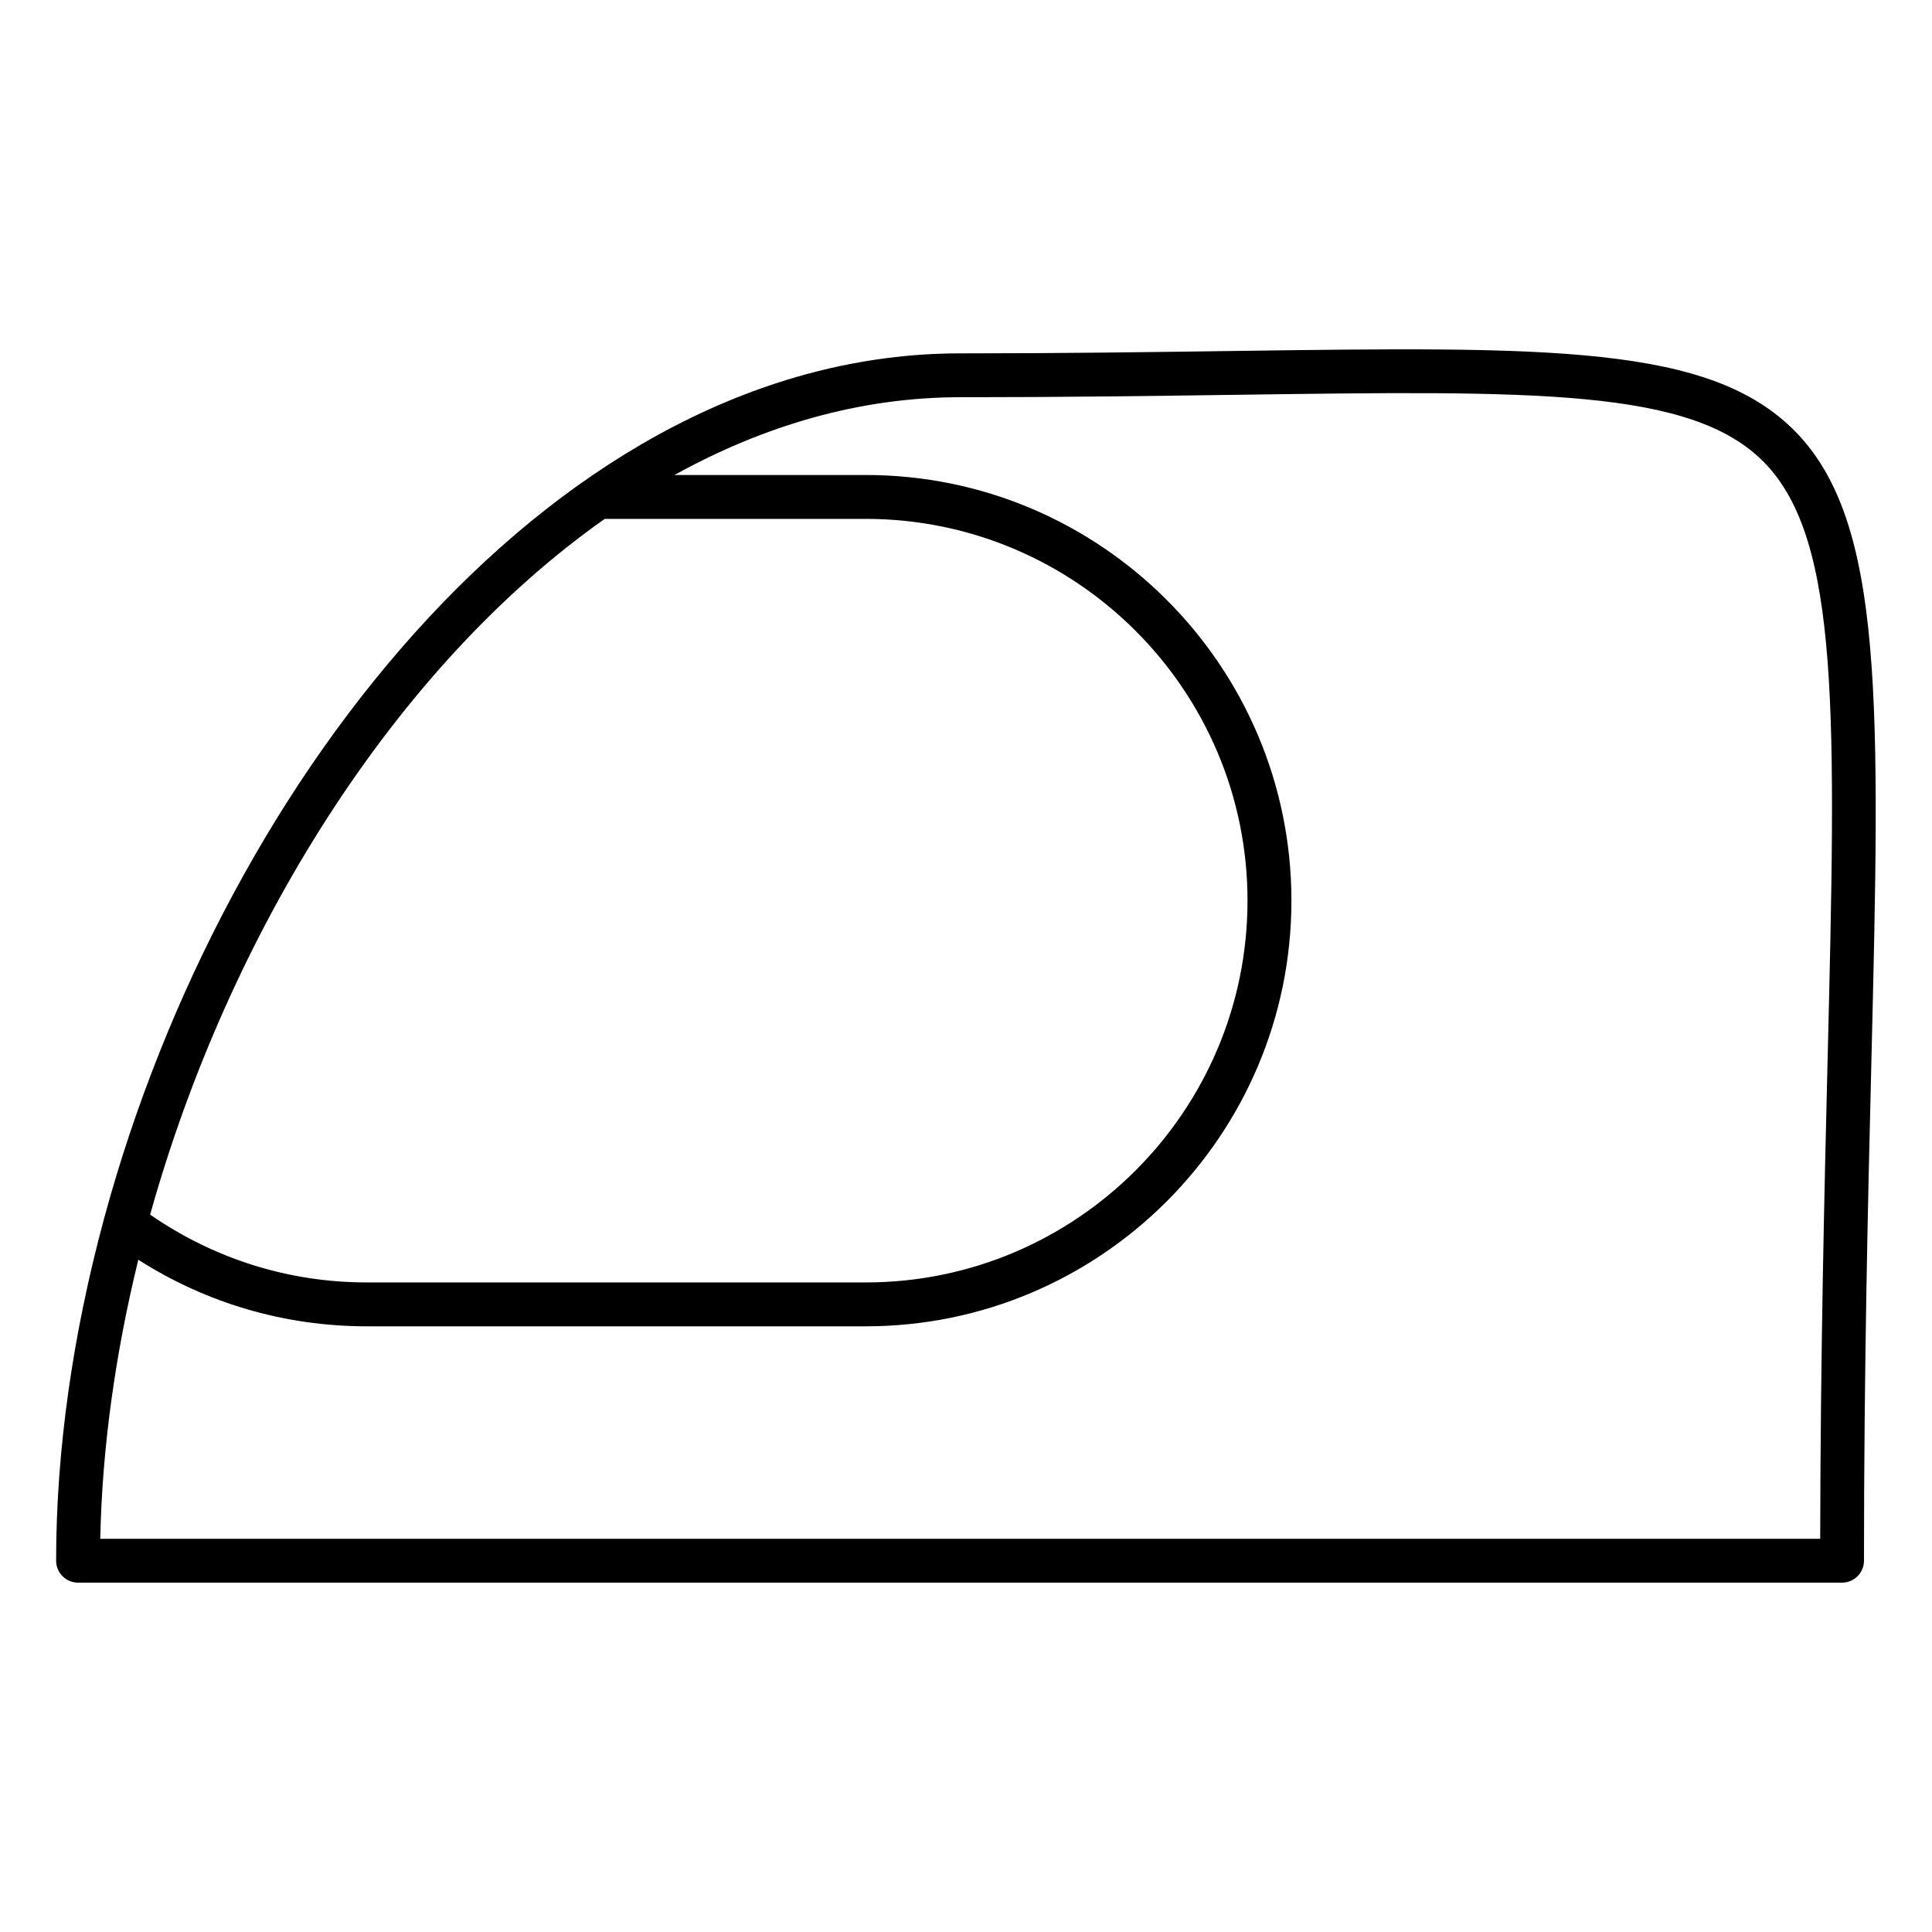 <?xml version="1.0" encoding="UTF-8"?>
<!-- Uploaded to: SVG Repo, www.svgrepo.com, Generator: SVG Repo Mixer Tools -->
<svg fill="#000000" width="800px" height="800px" version="1.1" viewBox="144 144 512 512" xmlns="http://www.w3.org/2000/svg">
 <path d="m619.89 258.47c-22.641-23.191-65.078-22.609-149.38-21.453-21.223 0.293-45.141 0.629-72.082 0.629-105.57 0-194.72 110.8-226.79 229.07-0.055 0.172-0.102 0.34-0.141 0.52-8.145 30.215-12.625 60.906-12.625 90.367 0 3.207 2.606 5.812 5.812 5.812h467.48c3.207 0 5.812-2.606 5.812-5.812 0-51.891 1.078-96.098 1.945-131.62 2.32-95.477 3.484-143.4-20.043-167.52zm-315.62 23.039h69.152c55.793 0 101.18 45.383 101.18 101.17 0 55.793-45.383 101.18-101.18 101.18h-132.19c-20.758 0-40.516-6.254-57.441-17.973 20.785-74.316 64.523-144.98 120.48-184.38zm324.04 144.19c-0.828 34.25-1.859 76.57-1.938 126.1h-455.8c0.488-24.215 4.023-49.203 10.082-73.961 18.082 11.555 38.855 17.648 60.574 17.648h132.2c62.199 0 112.81-50.598 112.81-112.81 0-62.199-50.598-112.8-112.81-112.8h-50.684c23.672-13.09 49.125-20.609 75.688-20.609 26.996 0 50.969-0.332 72.246-0.629 80.152-1.117 121.64-1.773 140.89 17.949 20.125 20.609 18.996 66.898 16.746 159.11z"/>
</svg>